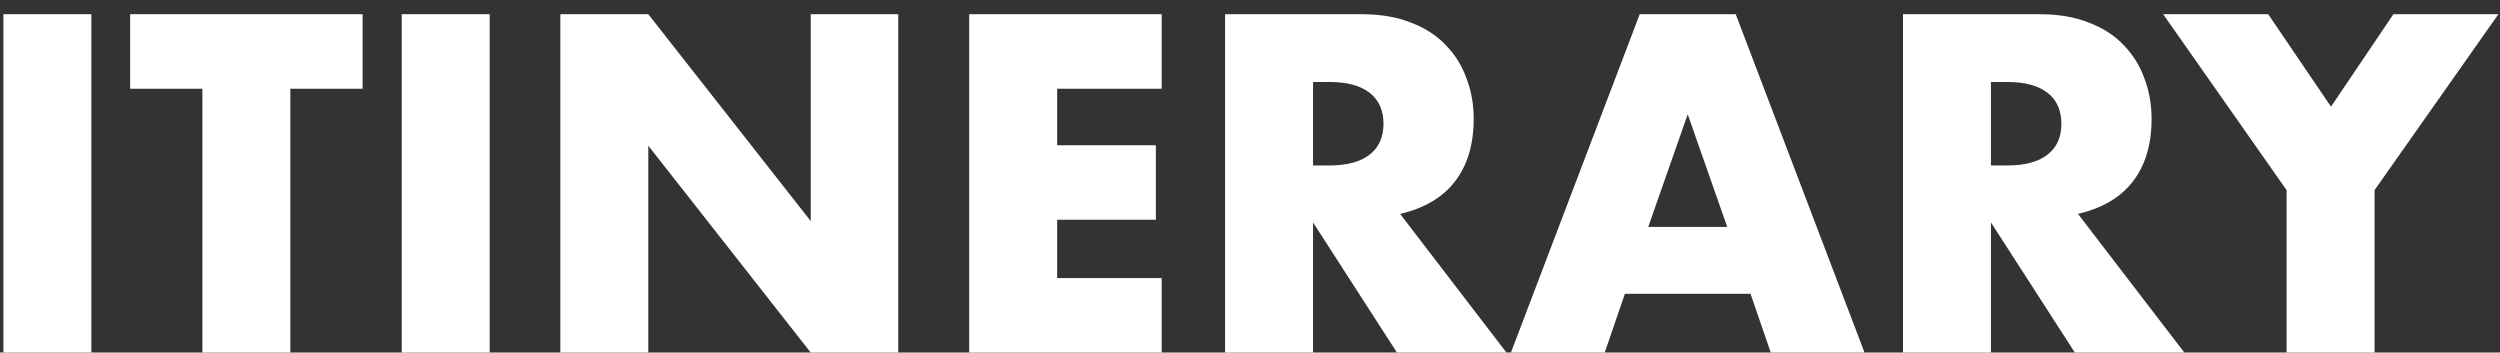 <svg width="156" height="22" viewBox="0 0 156 22" fill="none" xmlns="http://www.w3.org/2000/svg">
<rect x="0" y="0" width="156" height="22" fill="#333333" stroke="none"/>
<path d="M142.683 11.864L134.983 0.888H141.535L145.455 6.656L149.347 0.888H155.899L148.171 11.864V22H142.683V11.864Z" fill="white"/>
<path d="M124.235 10.324H125.271C126.354 10.324 127.184 10.1 127.763 9.652C128.342 9.204 128.631 8.56 128.631 7.72C128.631 6.88 128.342 6.236 127.763 5.788C127.184 5.34 126.354 5.116 125.271 5.116H124.235V10.324ZM136.303 22H129.471L124.235 13.88V22H118.747V0.888H127.287C128.463 0.888 129.49 1.066 130.367 1.42C131.244 1.756 131.963 2.223 132.523 2.82C133.102 3.418 133.531 4.108 133.811 4.892C134.11 5.676 134.259 6.516 134.259 7.412C134.259 9.018 133.867 10.324 133.083 11.332C132.318 12.322 131.179 12.993 129.667 13.348L136.303 22Z" fill="white"/>
<path d="M107.778 14.16L105.314 7.132L102.85 14.16H107.778ZM109.234 18.332H101.394L100.134 22H94.282L102.318 0.888H108.31L116.346 22H110.494L109.234 18.332Z" fill="white"/>
<path d="M81.934 10.324H82.97C84.053 10.324 84.884 10.1 85.462 9.652C86.041 9.204 86.33 8.56 86.33 7.72C86.33 6.88 86.041 6.236 85.462 5.788C84.884 5.34 84.053 5.116 82.97 5.116H81.934V10.324ZM94.002 22H87.17L81.934 13.88V22H76.446V0.888H84.986C86.162 0.888 87.189 1.066 88.066 1.42C88.944 1.756 89.662 2.223 90.222 2.82C90.801 3.418 91.23 4.108 91.51 4.892C91.809 5.676 91.958 6.516 91.958 7.412C91.958 9.018 91.566 10.324 90.782 11.332C90.017 12.322 88.878 12.993 87.366 13.348L94.002 22Z" fill="white"/>
<path d="M72.49 5.536H65.966V9.064H72.126V13.712H65.966V17.352H72.49V22H60.478V0.888H72.49V5.536Z" fill="white"/>
<path d="M34.966 22V0.888H40.454L50.59 13.796V0.888H56.05V22H50.59L40.454 9.092V22H34.966Z" fill="white"/>
<path d="M30.555 0.888V22H25.067V0.888H30.555Z" fill="white"/>
<path d="M18.118 5.536V22H12.63V5.536H8.122V0.888H22.626V5.536H18.118Z" fill="white"/>
<path d="M5.7 0.888V22H0.212V0.888H5.7Z" fill="white"/>
</svg>

